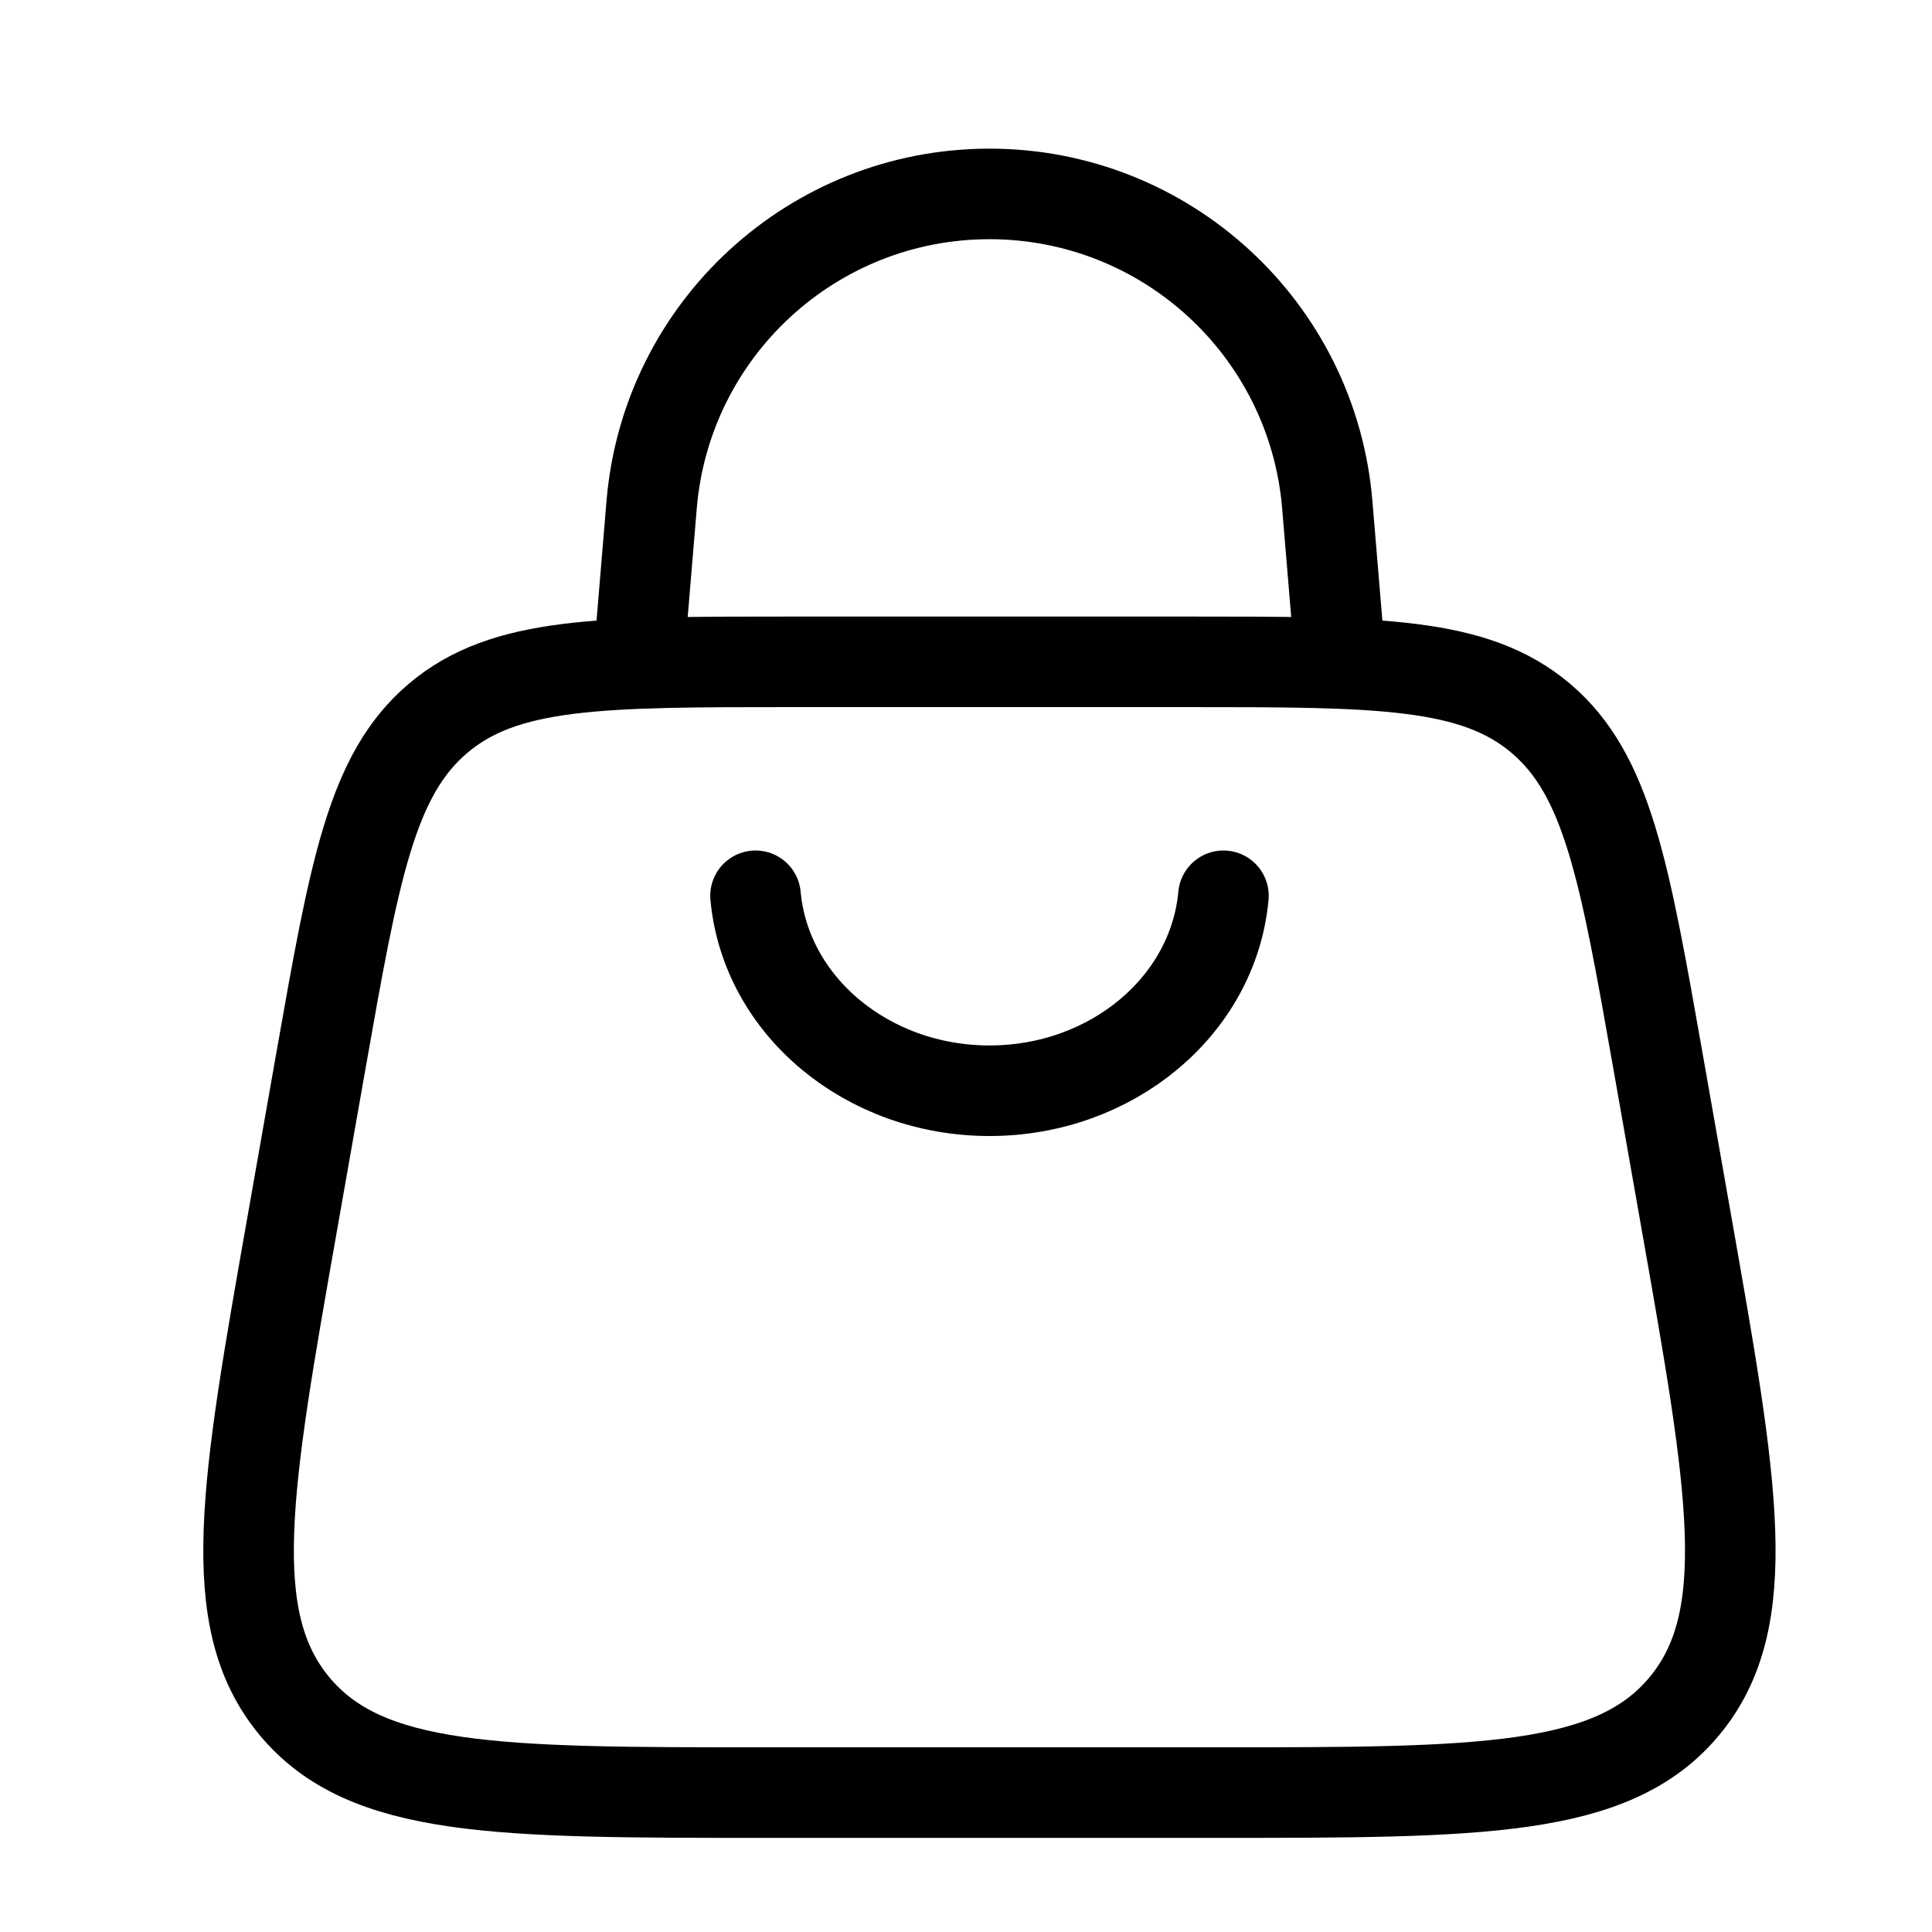 <svg width="32" height="32" viewBox="0 0 32 32" fill="none" xmlns="http://www.w3.org/2000/svg">
<path d="M4.843 20.253L5.314 17.578C5.872 14.415 6.151 12.834 7.255 11.898C8.359 10.962 9.945 10.962 13.117 10.962H19.659C22.831 10.962 24.417 10.962 25.521 11.898C26.625 12.834 26.904 14.415 27.462 17.578L27.933 20.253C28.705 24.629 29.091 26.817 27.903 28.254C26.715 29.691 24.52 29.691 20.131 29.691H12.645C8.256 29.691 6.061 29.691 4.873 28.254C3.685 26.817 4.071 24.629 4.843 20.253Z" stroke="black" stroke-width="1.5"/>
<path d="M10.576 10.962L10.793 8.361C11.036 5.451 13.468 3.212 16.389 3.212C19.309 3.212 21.742 5.451 21.984 8.361L22.201 10.962" stroke="black" stroke-width="1.5"/>
<path d="M20.264 14.837C20.096 16.662 18.411 18.066 16.389 18.066C14.366 18.066 12.682 16.662 12.514 14.837" stroke="black" stroke-width="1.5" stroke-linecap="round"/>
</svg>
